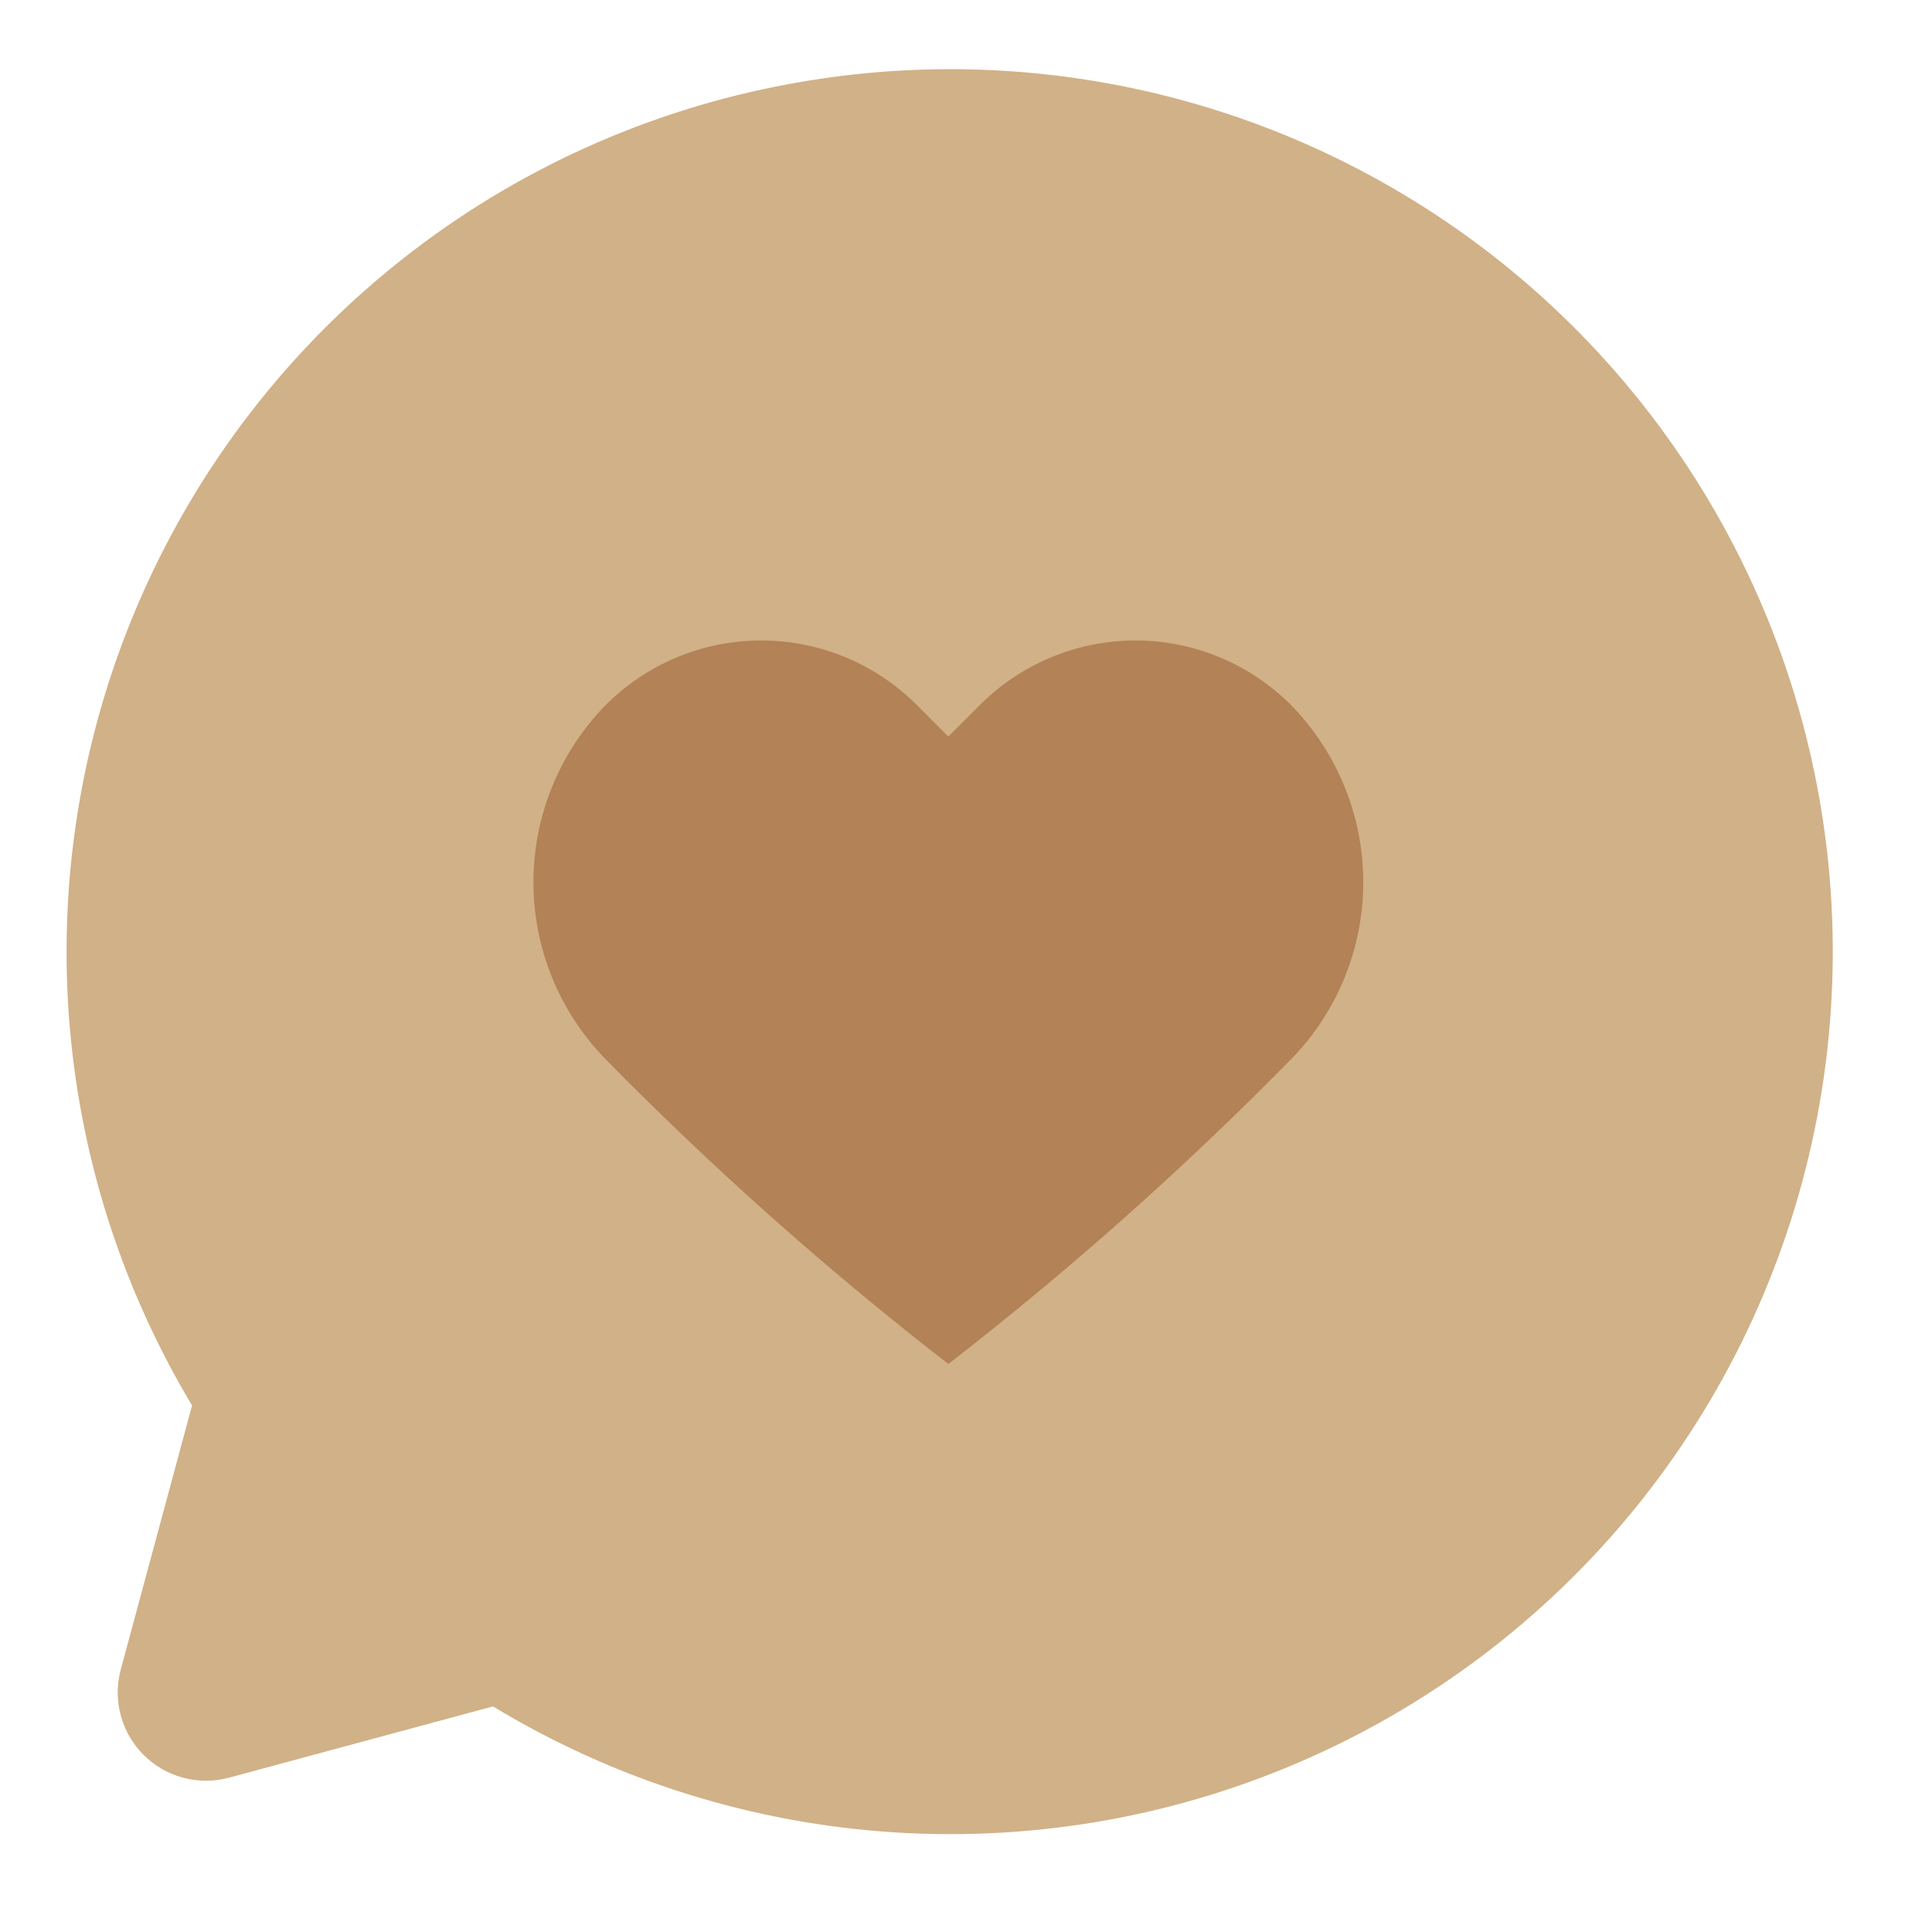 <svg version="1.0" preserveAspectRatio="xMidYMid meet" height="1024" viewBox="0 0 768 768" zoomAndPan="magnify" width="1024" xmlns:xlink="http://www.w3.org/1999/xlink" xmlns="http://www.w3.org/2000/svg"><path fill-rule="nonzero" fill-opacity="1" d="M 318.75 32.496 C 311.746 33.68 304.785 35.078 297.867 36.684 C 290.949 38.293 284.086 40.109 277.277 42.133 C 270.469 44.156 263.73 46.387 257.055 48.82 C 250.383 51.254 243.793 53.887 237.277 56.723 C 230.766 59.555 224.344 62.586 218.016 65.809 C 211.688 69.031 205.465 72.445 199.344 76.047 C 193.219 79.648 187.215 83.434 181.324 87.402 C 175.43 91.367 169.664 95.512 164.027 99.828 C 158.387 104.145 152.883 108.629 147.516 113.281 C 142.148 117.934 136.926 122.742 131.852 127.711 C 126.777 132.68 121.855 137.797 117.09 143.066 C 112.328 148.332 107.727 153.738 103.289 159.285 C 98.855 164.832 94.59 170.512 90.5 176.316 C 86.41 182.121 82.496 188.047 78.766 194.09 C 75.035 200.133 71.488 206.285 68.133 212.543 C 64.773 218.801 61.609 225.156 58.637 231.609 C 55.668 238.059 52.895 244.594 50.32 251.215 C 47.742 257.832 45.371 264.523 43.203 271.289 C 41.035 278.051 39.074 284.875 37.32 291.758 C 35.566 298.641 34.023 305.566 32.691 312.543 C 31.355 319.52 30.238 326.531 29.328 333.574 C 28.422 340.621 27.73 347.684 27.25 354.773 C 26.773 361.859 26.512 368.953 26.465 376.055 C 26.418 383.156 26.586 390.254 26.969 397.348 C 27.352 404.438 27.953 411.512 28.766 418.57 C 29.578 425.625 30.605 432.648 31.848 439.641 C 33.086 446.637 34.539 453.586 36.199 460.492 C 37.863 467.395 39.73 474.246 41.812 481.035 C 43.891 487.828 46.172 494.551 48.66 501.203 C 51.145 507.855 53.832 514.426 56.719 520.918 C 59.602 527.406 62.684 533.805 65.957 540.105 C 69.23 546.41 72.695 552.605 76.344 558.699 L 47.93 663.938 C 47.738 664.676 47.57 665.418 47.426 666.164 C 47.281 666.91 47.164 667.66 47.066 668.418 C 46.973 669.172 46.902 669.93 46.859 670.688 C 46.812 671.445 46.789 672.207 46.793 672.969 C 46.797 673.73 46.828 674.488 46.879 675.246 C 46.934 676.008 47.012 676.762 47.113 677.516 C 47.215 678.27 47.344 679.02 47.496 679.766 C 47.645 680.512 47.82 681.25 48.02 681.984 C 48.219 682.719 48.441 683.445 48.688 684.164 C 48.938 684.887 49.207 685.598 49.5 686.297 C 49.793 687 50.105 687.691 50.445 688.375 C 50.781 689.055 51.141 689.727 51.523 690.383 C 51.906 691.043 52.309 691.688 52.73 692.316 C 53.152 692.949 53.598 693.566 54.062 694.172 C 54.523 694.773 55.008 695.363 55.508 695.934 C 56.012 696.504 56.531 697.059 57.07 697.598 C 57.605 698.137 58.16 698.656 58.734 699.156 C 59.305 699.66 59.895 700.141 60.496 700.605 C 61.098 701.07 61.715 701.512 62.348 701.938 C 62.98 702.359 63.625 702.762 64.285 703.145 C 64.941 703.523 65.613 703.883 66.293 704.223 C 66.977 704.559 67.668 704.875 68.367 705.168 C 69.07 705.461 69.781 705.73 70.5 705.977 C 71.223 706.223 71.949 706.449 72.684 706.648 C 73.418 706.848 74.156 707.02 74.902 707.172 C 75.648 707.324 76.398 707.449 77.152 707.555 C 77.906 707.656 78.66 707.734 79.418 707.785 C 80.18 707.84 80.938 707.867 81.699 707.871 C 82.461 707.875 83.219 707.855 83.98 707.809 C 84.738 707.762 85.496 707.691 86.25 707.598 C 87.004 707.504 87.754 707.383 88.504 707.242 C 89.25 707.098 89.992 706.93 90.727 706.738 L 195.969 678.32 C 201.996 681.973 208.125 685.441 214.359 688.723 C 220.594 692.004 226.922 695.094 233.344 697.996 C 239.766 700.898 246.27 703.602 252.855 706.109 C 259.438 708.621 266.094 710.93 272.816 713.035 C 279.539 715.145 286.32 717.047 293.16 718.746 C 299.996 720.445 306.879 721.938 313.809 723.223 C 320.738 724.508 327.699 725.582 334.691 726.445 C 341.684 727.312 348.695 727.965 355.727 728.41 C 362.762 728.852 369.801 729.082 376.848 729.098 C 383.891 729.117 390.934 728.926 397.969 728.52 C 405 728.113 412.02 727.496 419.016 726.668 C 426.012 725.836 432.98 724.801 439.914 723.551 C 446.848 722.301 453.738 720.848 460.586 719.184 C 467.434 717.52 474.223 715.648 480.957 713.578 C 487.691 711.504 494.359 709.23 500.957 706.758 C 507.555 704.281 514.07 701.609 520.508 698.742 C 526.945 695.875 533.289 692.816 539.539 689.566 C 545.793 686.32 551.941 682.883 557.984 679.266 C 564.031 675.645 569.961 671.844 575.777 667.867 C 581.594 663.891 587.285 659.742 592.852 655.422 C 598.418 651.102 603.852 646.617 609.145 641.969 C 614.441 637.32 619.594 632.52 624.602 627.559 C 629.605 622.602 634.461 617.496 639.16 612.246 C 643.859 606.996 648.395 601.609 652.77 596.086 C 657.145 590.562 661.348 584.91 665.383 579.133 C 669.414 573.355 673.273 567.465 676.953 561.453 C 680.629 555.445 684.125 549.328 687.434 543.109 C 690.746 536.887 693.867 530.574 696.797 524.164 C 699.727 517.758 702.461 511.266 705 504.695 C 707.539 498.121 709.875 491.477 712.016 484.766 C 714.152 478.051 716.086 471.277 717.816 464.445 C 719.547 457.617 721.07 450.742 722.387 443.816 C 723.703 436.895 724.809 429.941 725.707 422.953 C 726.602 415.961 727.289 408.953 727.762 401.922 C 728.238 394.891 728.5 387.855 728.551 380.809 C 728.602 373.762 728.441 366.719 728.066 359.684 C 727.691 352.648 727.105 345.629 726.309 338.629 C 725.512 331.629 724.508 324.656 723.289 317.715 C 722.07 310.777 720.648 303.879 719.016 297.023 C 717.383 290.168 715.547 283.371 713.504 276.625 C 711.461 269.883 709.219 263.207 706.773 256.598 C 704.328 249.988 701.688 243.461 698.848 237.012 C 696.012 230.562 692.98 224.203 689.762 217.938 C 686.539 211.668 683.133 205.504 679.539 199.441 C 675.949 193.383 672.176 187.434 668.227 181.598 C 664.273 175.766 660.152 170.055 655.855 164.469 C 651.562 158.883 647.102 153.43 642.477 148.113 C 637.855 142.797 633.074 137.625 628.141 132.594 C 623.203 127.566 618.121 122.688 612.895 117.965 C 607.664 113.242 602.297 108.684 596.793 104.281 C 591.289 99.883 585.66 95.652 579.898 91.594 C 574.141 87.531 568.266 83.648 562.273 79.941 C 556.277 76.238 550.18 72.715 543.977 69.375 C 537.77 66.039 531.469 62.887 525.074 59.93 C 518.68 56.969 512.203 54.207 505.641 51.637 C 499.078 49.07 492.445 46.699 485.742 44.531 C 479.039 42.363 472.277 40.398 465.453 38.637 C 458.629 36.875 451.762 35.32 444.844 33.973 C 437.93 32.625 430.977 31.488 423.992 30.559 C 417.008 29.629 410.004 28.91 402.973 28.406 C 395.945 27.898 388.91 27.605 381.863 27.523 C 374.816 27.441 367.777 27.57 360.738 27.91 C 353.699 28.254 346.68 28.805 339.676 29.57 C 332.668 30.336 325.695 31.312 318.75 32.496 Z M 318.75 32.496" fill="#d1b187"></path><path fill-rule="nonzero" fill-opacity="1" d="M 513.441 420.832 C 470.695 464.371 425.207 504.828 376.98 542.211 C 328.758 504.828 283.27 464.371 240.52 420.832 C 239.391 419.672 238.293 418.488 237.223 417.273 C 236.152 416.062 235.113 414.824 234.102 413.559 C 233.094 412.297 232.113 411.012 231.164 409.699 C 230.219 408.391 229.301 407.059 228.418 405.703 C 227.531 404.348 226.684 402.973 225.863 401.578 C 225.047 400.18 224.262 398.766 223.512 397.332 C 222.762 395.902 222.047 394.449 221.367 392.98 C 220.688 391.516 220.047 390.031 219.438 388.531 C 218.828 387.035 218.258 385.52 217.723 383.996 C 217.188 382.469 216.688 380.93 216.227 379.379 C 215.766 377.828 215.344 376.27 214.957 374.699 C 214.57 373.125 214.223 371.547 213.914 369.961 C 213.602 368.371 213.332 366.777 213.098 365.18 C 212.863 363.578 212.672 361.973 212.516 360.363 C 212.359 358.75 212.242 357.141 212.164 355.523 C 212.086 353.906 212.047 352.293 212.047 350.672 C 212.047 349.055 212.086 347.441 212.164 345.824 C 212.242 344.207 212.359 342.594 212.516 340.984 C 212.672 339.375 212.863 337.77 213.098 336.168 C 213.332 334.57 213.602 332.977 213.914 331.387 C 214.223 329.801 214.57 328.219 214.957 326.648 C 215.344 325.078 215.766 323.52 216.227 321.969 C 216.688 320.418 217.188 318.879 217.723 317.352 C 218.258 315.828 218.828 314.312 219.438 312.816 C 220.047 311.316 220.688 309.832 221.367 308.363 C 222.047 306.898 222.762 305.445 223.512 304.012 C 224.262 302.582 225.047 301.164 225.863 299.77 C 226.684 298.375 227.531 297 228.418 295.645 C 229.301 294.289 230.219 292.957 231.164 291.648 C 232.113 290.336 233.094 289.051 234.102 287.789 C 235.113 286.523 236.152 285.285 237.223 284.074 C 238.293 282.859 239.391 281.672 240.52 280.512 C 241.531 279.492 242.57 278.492 243.629 277.52 C 244.691 276.551 245.777 275.605 246.887 274.688 C 247.992 273.77 249.125 272.879 250.277 272.016 C 251.43 271.152 252.602 270.32 253.793 269.516 C 254.988 268.711 256.199 267.938 257.434 267.191 C 258.664 266.449 259.914 265.734 261.18 265.051 C 262.449 264.371 263.73 263.719 265.031 263.098 C 266.328 262.48 267.641 261.895 268.969 261.34 C 270.297 260.785 271.641 260.266 272.992 259.777 C 274.348 259.289 275.715 258.832 277.09 258.414 C 278.465 257.992 279.852 257.605 281.246 257.254 C 282.641 256.902 284.047 256.586 285.457 256.301 C 286.867 256.02 288.285 255.773 289.707 255.559 C 291.133 255.348 292.559 255.168 293.992 255.027 C 295.426 254.887 296.859 254.777 298.297 254.707 C 299.734 254.637 301.172 254.602 302.613 254.602 C 304.051 254.602 305.488 254.637 306.926 254.707 C 308.363 254.777 309.797 254.887 311.23 255.027 C 312.664 255.168 314.09 255.348 315.516 255.559 C 316.938 255.773 318.355 256.02 319.766 256.301 C 321.176 256.586 322.582 256.902 323.977 257.254 C 325.371 257.605 326.758 257.992 328.133 258.414 C 329.512 258.832 330.875 259.289 332.23 259.777 C 333.582 260.266 334.926 260.785 336.254 261.34 C 337.582 261.895 338.895 262.48 340.195 263.098 C 341.492 263.719 342.777 264.371 344.043 265.051 C 345.309 265.734 346.559 266.449 347.789 267.191 C 349.023 267.938 350.234 268.711 351.43 269.516 C 352.621 270.32 353.793 271.152 354.945 272.016 C 356.098 272.879 357.23 273.77 358.336 274.688 C 359.445 275.605 360.531 276.551 361.594 277.52 C 362.652 278.492 363.691 279.492 364.703 280.512 L 376.98 292.793 L 389.258 280.512 C 390.273 279.492 391.309 278.492 392.371 277.52 C 393.434 276.551 394.516 275.605 395.625 274.688 C 396.734 273.77 397.863 272.879 399.016 272.016 C 400.168 271.152 401.34 270.32 402.535 269.516 C 403.727 268.711 404.941 267.938 406.172 267.191 C 407.402 266.449 408.652 265.734 409.922 265.051 C 411.188 264.371 412.469 263.719 413.77 263.098 C 415.07 262.48 416.383 261.895 417.711 261.34 C 419.039 260.785 420.379 260.266 421.734 259.777 C 423.086 259.289 424.453 258.832 425.828 258.414 C 427.207 257.992 428.59 257.605 429.988 257.254 C 431.383 256.902 432.785 256.586 434.195 256.301 C 435.609 256.02 437.023 255.773 438.449 255.559 C 439.871 255.348 441.301 255.168 442.73 255.027 C 444.164 254.887 445.598 254.777 447.035 254.707 C 448.473 254.637 449.91 254.602 451.352 254.602 C 452.789 254.602 454.23 254.637 455.668 254.707 C 457.105 254.777 458.539 254.887 459.969 255.027 C 461.402 255.168 462.832 255.348 464.254 255.559 C 465.676 255.773 467.094 256.02 468.504 256.301 C 469.918 256.586 471.32 256.902 472.715 257.254 C 474.109 257.605 475.496 257.992 476.875 258.414 C 478.25 258.832 479.613 259.289 480.969 259.777 C 482.324 260.266 483.664 260.785 484.992 261.34 C 486.32 261.895 487.633 262.48 488.934 263.098 C 490.23 263.719 491.516 264.371 492.781 265.051 C 494.051 265.734 495.297 266.449 496.531 267.191 C 497.762 267.938 498.977 268.711 500.168 269.516 C 501.363 270.32 502.535 271.152 503.688 272.016 C 504.84 272.879 505.969 273.77 507.078 274.688 C 508.188 275.605 509.27 276.551 510.332 277.52 C 511.395 278.492 512.43 279.492 513.441 280.512 C 514.57 281.672 515.668 282.859 516.738 284.074 C 517.809 285.285 518.848 286.523 519.859 287.789 C 520.871 289.051 521.848 290.336 522.797 291.648 C 523.746 292.957 524.66 294.289 525.547 295.645 C 526.43 297 527.281 298.375 528.098 299.77 C 528.918 301.164 529.699 302.582 530.449 304.012 C 531.199 305.445 531.914 306.898 532.594 308.363 C 533.273 309.832 533.918 311.316 534.527 312.816 C 535.133 314.312 535.707 315.828 536.242 317.352 C 536.777 318.879 537.273 320.418 537.734 321.969 C 538.195 323.52 538.621 325.078 539.008 326.648 C 539.395 328.219 539.742 329.801 540.051 331.387 C 540.359 332.977 540.633 334.57 540.863 336.168 C 541.098 337.77 541.293 339.375 541.449 340.984 C 541.605 342.594 541.719 344.207 541.797 345.824 C 541.875 347.441 541.914 349.055 541.914 350.672 C 541.914 352.293 541.875 353.906 541.797 355.523 C 541.719 357.141 541.605 358.75 541.449 360.363 C 541.293 361.973 541.098 363.578 540.863 365.18 C 540.633 366.777 540.359 368.371 540.051 369.961 C 539.742 371.547 539.395 373.125 539.008 374.699 C 538.621 376.27 538.195 377.828 537.734 379.379 C 537.273 380.93 536.777 382.469 536.242 383.996 C 535.707 385.52 535.133 387.035 534.527 388.531 C 533.918 390.031 533.273 391.516 532.594 392.98 C 531.914 394.449 531.199 395.902 530.449 397.332 C 529.699 398.766 528.918 400.18 528.098 401.578 C 527.281 402.973 526.43 404.348 525.547 405.703 C 524.66 407.059 523.746 408.391 522.797 409.699 C 521.848 411.012 520.871 412.297 519.859 413.559 C 518.848 414.824 517.809 416.062 516.738 417.273 C 515.668 418.488 514.57 419.672 513.441 420.832 Z M 513.441 420.832" fill="#b38257"></path></svg>